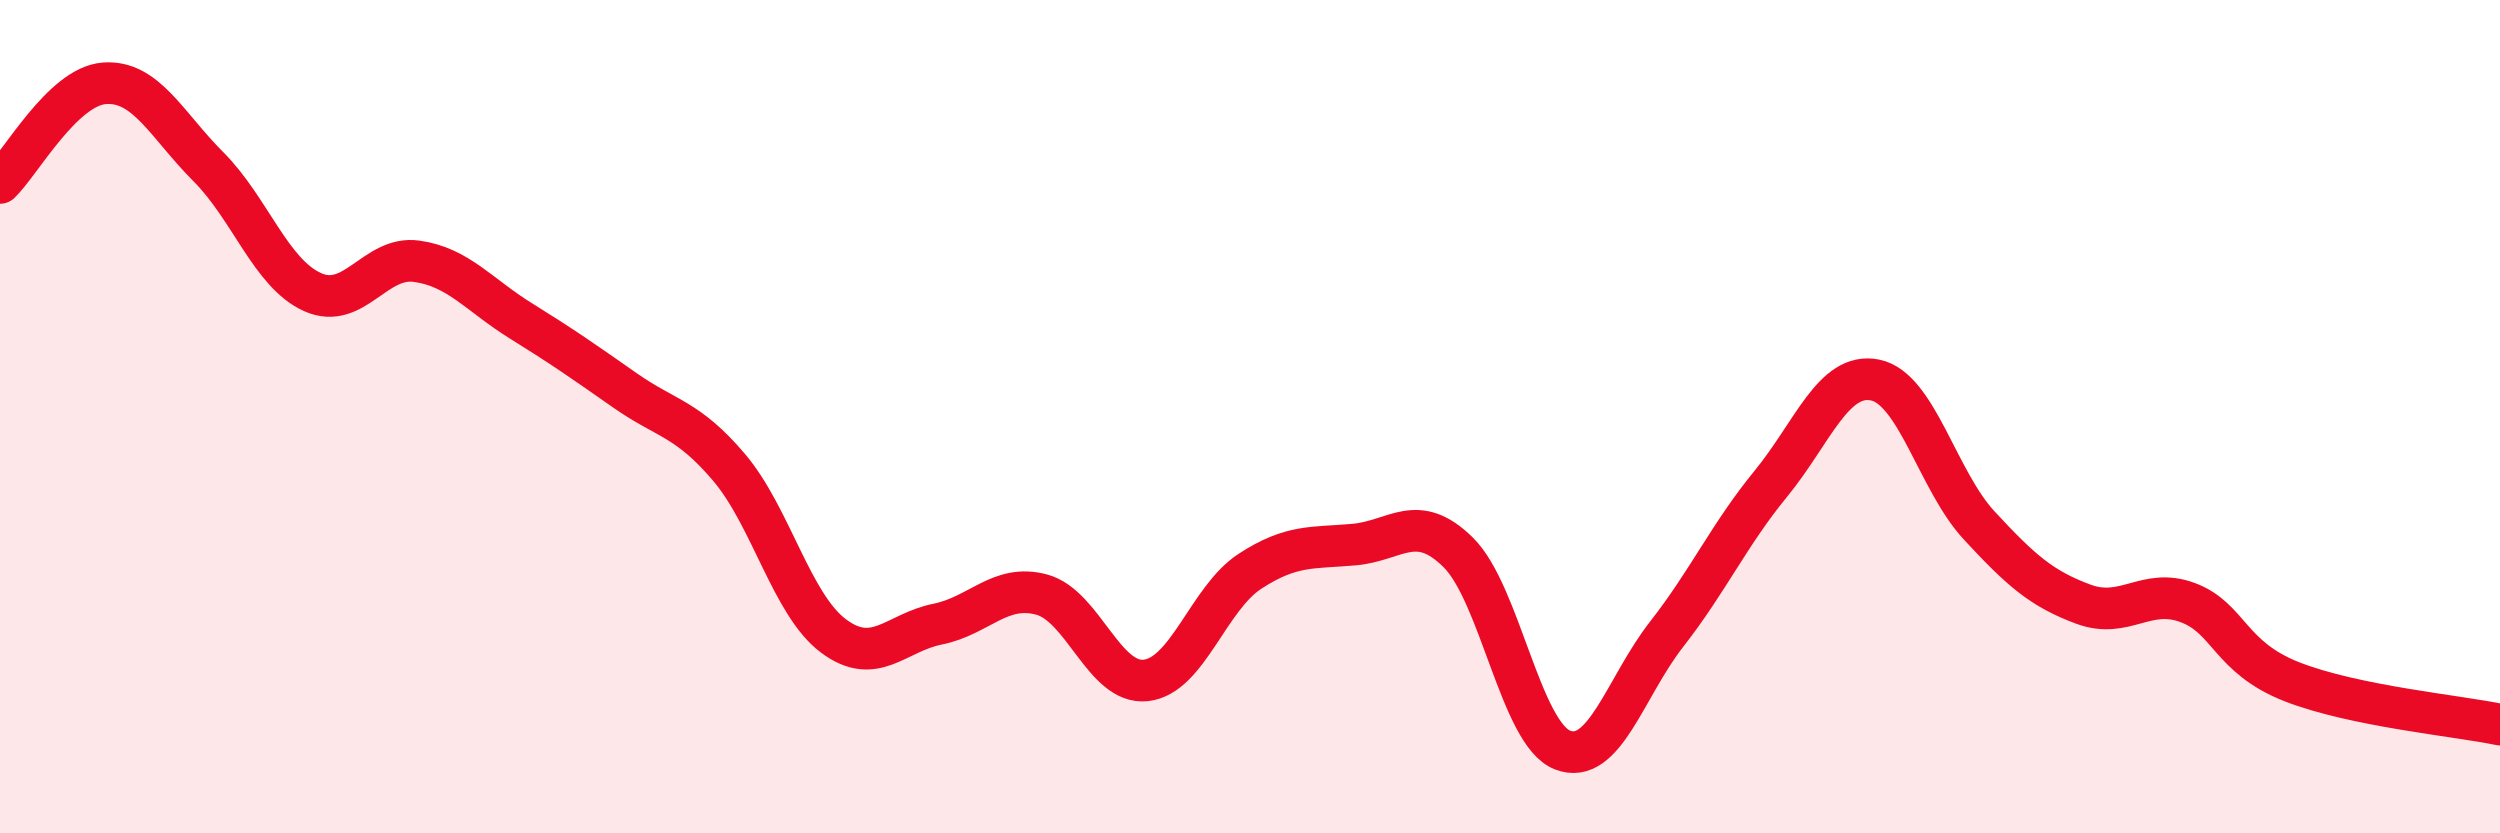
    <svg width="60" height="20" viewBox="0 0 60 20" xmlns="http://www.w3.org/2000/svg">
      <path
        d="M 0,4.39 C 0.5,3.91 1.5,2.08 2.5,2 C 3.5,1.92 4,3 5,4 C 6,5 6.5,6.56 7.5,7.01 C 8.5,7.46 9,6.13 10,6.27 C 11,6.41 11.5,7.08 12.5,7.7 C 13.5,8.32 14,8.67 15,9.37 C 16,10.07 16.5,10.04 17.5,11.22 C 18.5,12.4 19,14.51 20,15.26 C 21,16.01 21.5,15.18 22.5,14.98 C 23.5,14.78 24,14 25,14.27 C 26,14.54 26.5,16.44 27.5,16.33 C 28.5,16.22 29,14.36 30,13.71 C 31,13.06 31.5,13.16 32.5,13.07 C 33.5,12.98 34,12.27 35,13.26 C 36,14.25 36.5,17.61 37.5,18 C 38.5,18.39 39,16.5 40,15.22 C 41,13.94 41.5,12.83 42.5,11.61 C 43.5,10.39 44,8.92 45,9.12 C 46,9.32 46.5,11.53 47.5,12.61 C 48.5,13.69 49,14.13 50,14.5 C 51,14.87 51.5,14.09 52.5,14.46 C 53.5,14.83 53.5,15.77 55,16.36 C 56.5,16.95 59,17.18 60,17.39L60 20L0 20Z"
        fill="#EB0A25"
        opacity="0.1"
        stroke-linecap="round"
        stroke-linejoin="round"
      />
      <path
        d="M 0,4.39 C 0.5,3.91 1.5,2.08 2.5,2 C 3.5,1.92 4,3 5,4 C 6,5 6.5,6.56 7.5,7.01 C 8.5,7.46 9,6.13 10,6.27 C 11,6.41 11.5,7.08 12.5,7.7 C 13.5,8.32 14,8.67 15,9.37 C 16,10.07 16.5,10.04 17.5,11.22 C 18.5,12.4 19,14.51 20,15.26 C 21,16.01 21.5,15.18 22.5,14.98 C 23.5,14.78 24,14 25,14.27 C 26,14.54 26.5,16.44 27.5,16.33 C 28.5,16.22 29,14.36 30,13.71 C 31,13.06 31.5,13.16 32.5,13.07 C 33.5,12.98 34,12.27 35,13.26 C 36,14.25 36.5,17.61 37.5,18 C 38.5,18.39 39,16.5 40,15.22 C 41,13.94 41.5,12.83 42.5,11.61 C 43.5,10.39 44,8.92 45,9.12 C 46,9.32 46.5,11.53 47.5,12.61 C 48.5,13.69 49,14.13 50,14.5 C 51,14.87 51.5,14.09 52.5,14.46 C 53.5,14.83 53.5,15.77 55,16.36 C 56.5,16.95 59,17.18 60,17.39"
        stroke="#EB0A25"
        stroke-width="1"
        fill="none"
        stroke-linecap="round"
        stroke-linejoin="round"
      />
    </svg>
  